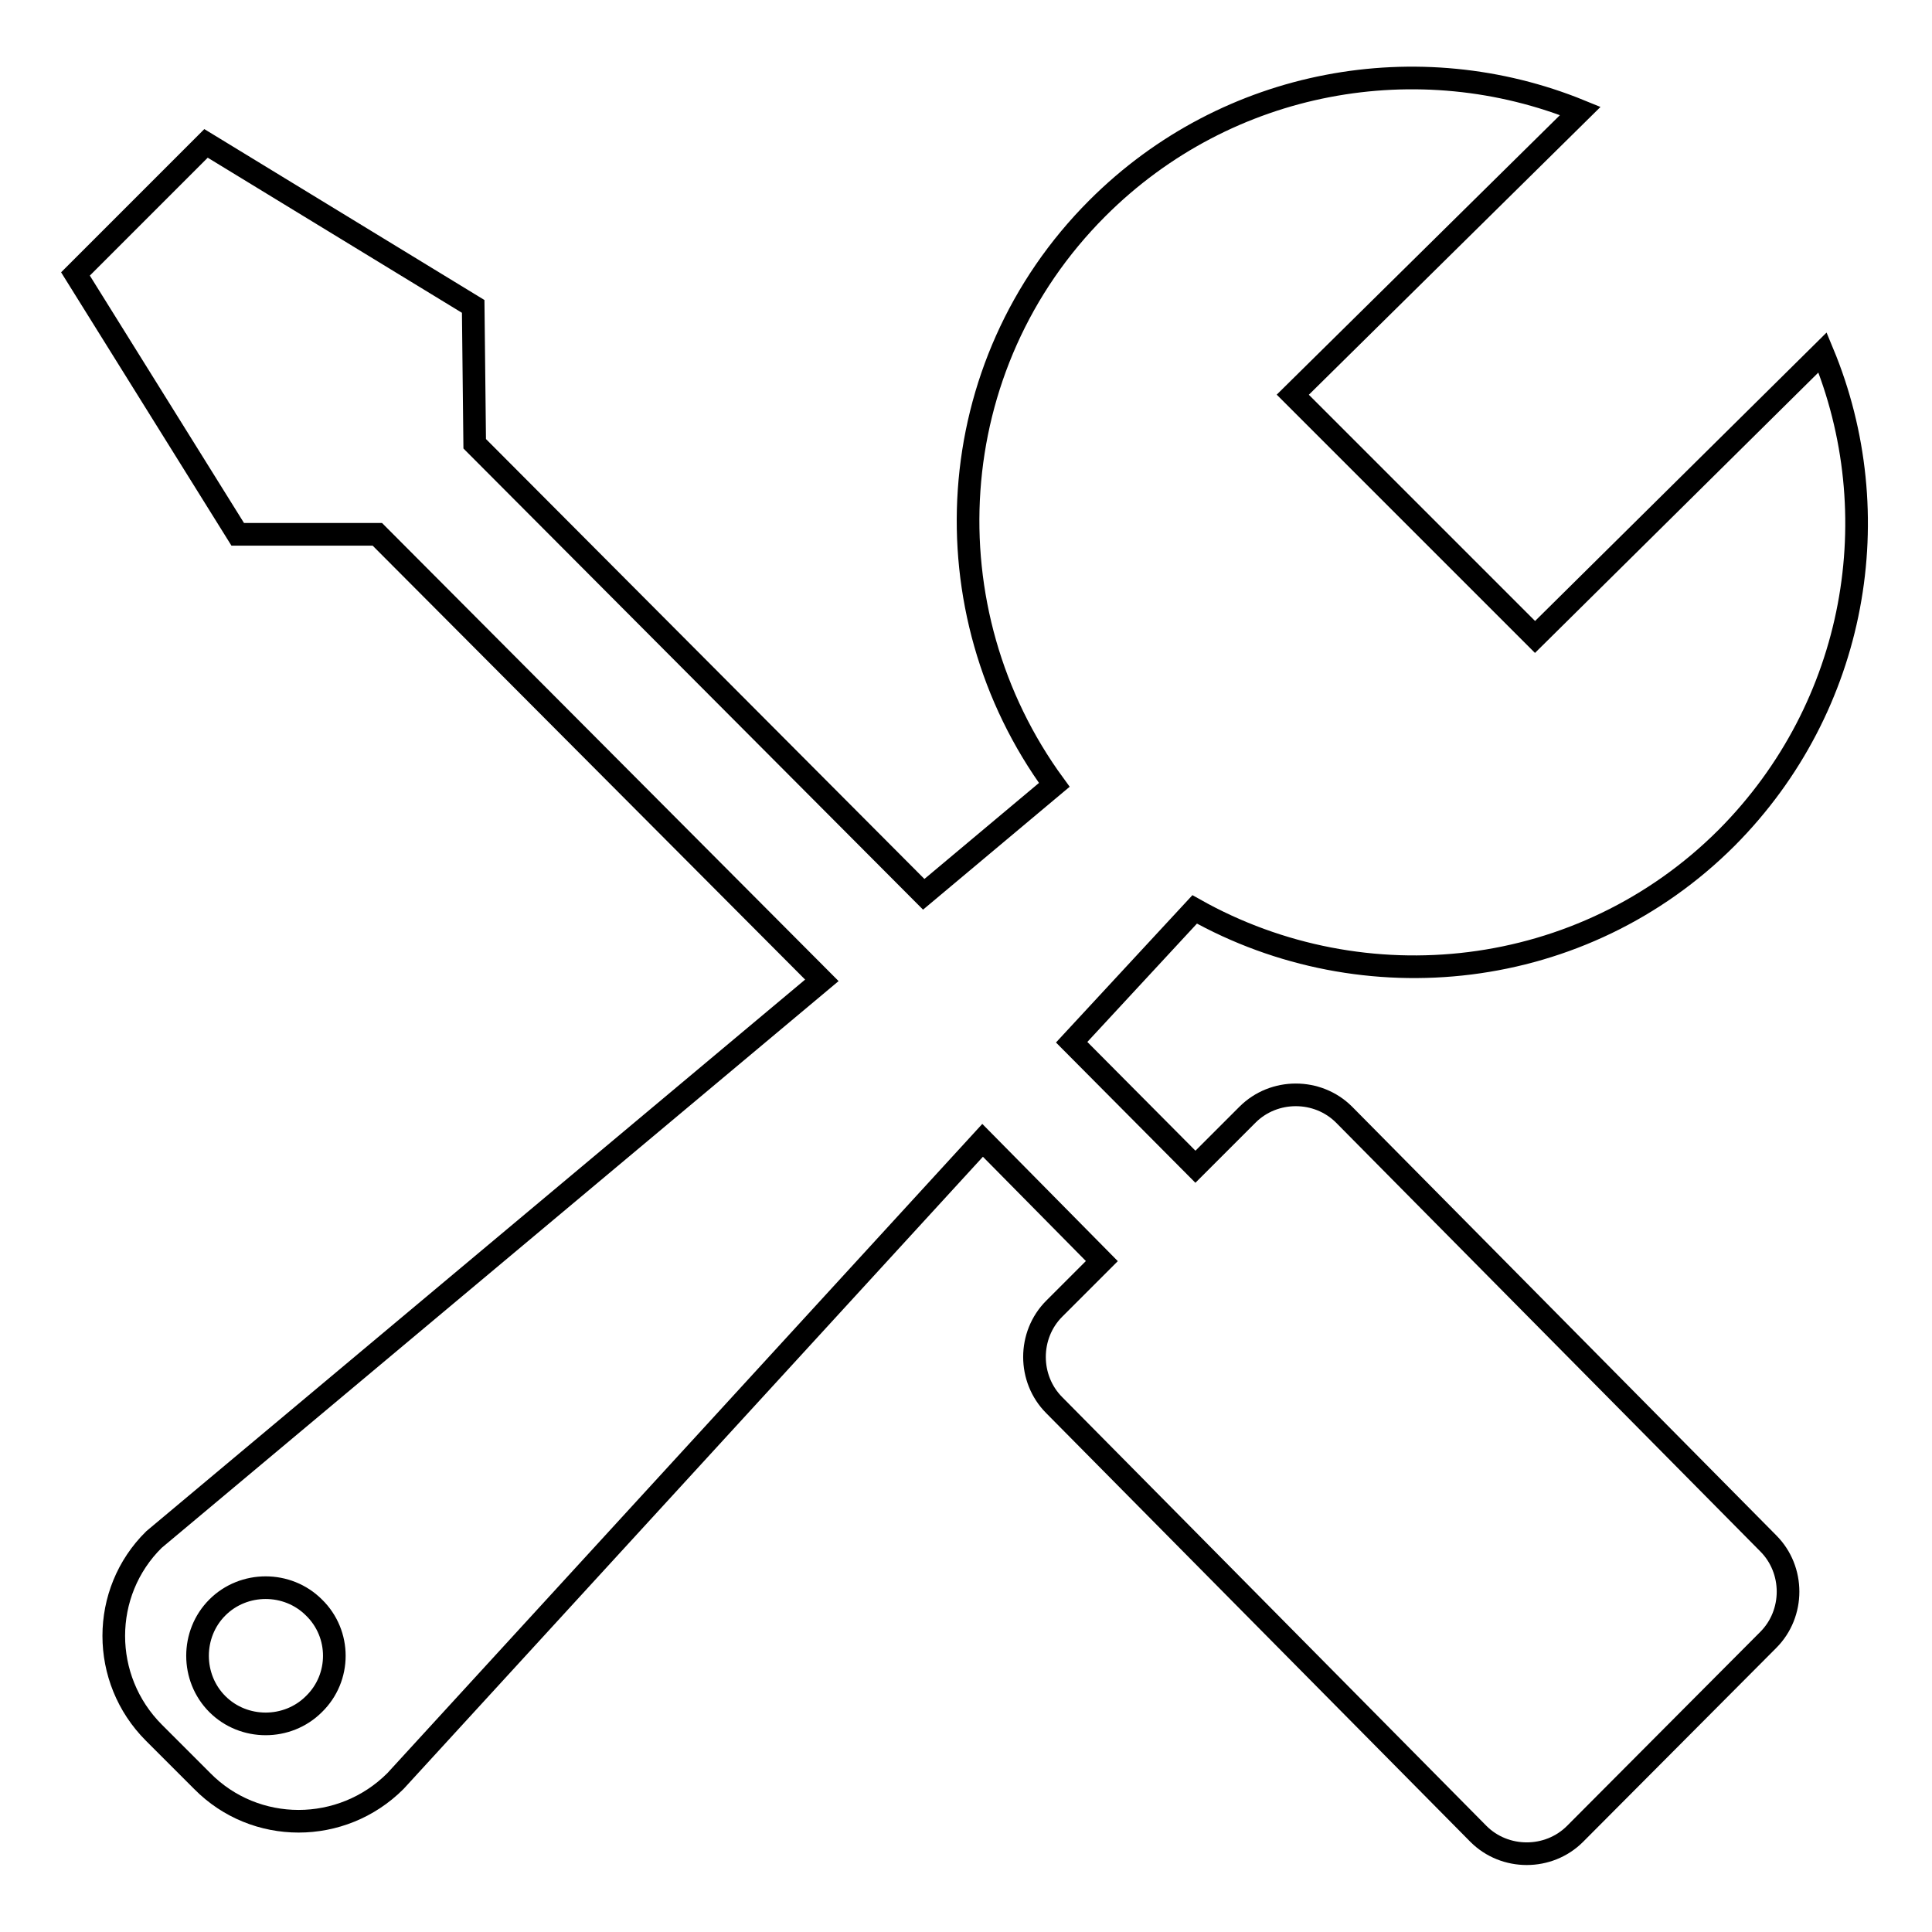 <?xml version="1.0" encoding="utf-8"?>
<!-- Svg Vector Icons : http://www.onlinewebfonts.com/icon -->
<!DOCTYPE svg PUBLIC "-//W3C//DTD SVG 1.1//EN" "http://www.w3.org/Graphics/SVG/1.1/DTD/svg11.dtd">
<svg version="1.1" xmlns="http://www.w3.org/2000/svg" xmlns:xlink="http://www.w3.org/1999/xlink" x="0px" y="0px" viewBox="0 0 256 256" enable-background="new 0 0 256 256" xml:space="preserve">
<g><g><path stroke-width="3" fill-opacity="0" stroke="#000000"  d="M241.5,46.7c8.9,21.4,4.6,46.9-12.7,64.3c-19.1,19.1-48.1,22.1-70.5,9.5L142,138.1l16.4,16.5l6.9-6.9c3.5-3.5,9.3-3.5,12.8,0l56.2,56.8c3.5,3.5,3.5,9.3,0,12.8L208.7,243c-3.5,3.5-9.3,3.5-12.8,0l-56.2-56.8c-3.5-3.5-3.5-9.3,0-12.8l6.3-6.3l-15.8-16L52.4,236c-7.1,7.1-18.6,7.1-25.6,0l-6.4-6.4c-7.1-7.1-7.1-18.6,0-25.6l88.5-74.1L50,70.8H31.5L10,36.3l17.3-17.3l35.4,21.6l0.2,18.2l59.5,59.7l17.3-14.5c-16.9-23.1-15.1-55.6,5.7-76.4c17.3-17.3,42.7-21.6,64-12.9l-38.1,37.6l32.1,32.1L241.5,46.7z M41.6,213c-3.5-3.5-9.3-3.5-12.8,0c-3.5,3.5-3.5,9.3,0,12.8c3.5,3.5,9.3,3.5,12.8,0C45.2,222.3,45.2,216.5,41.6,213z"/></g></g>
</svg>